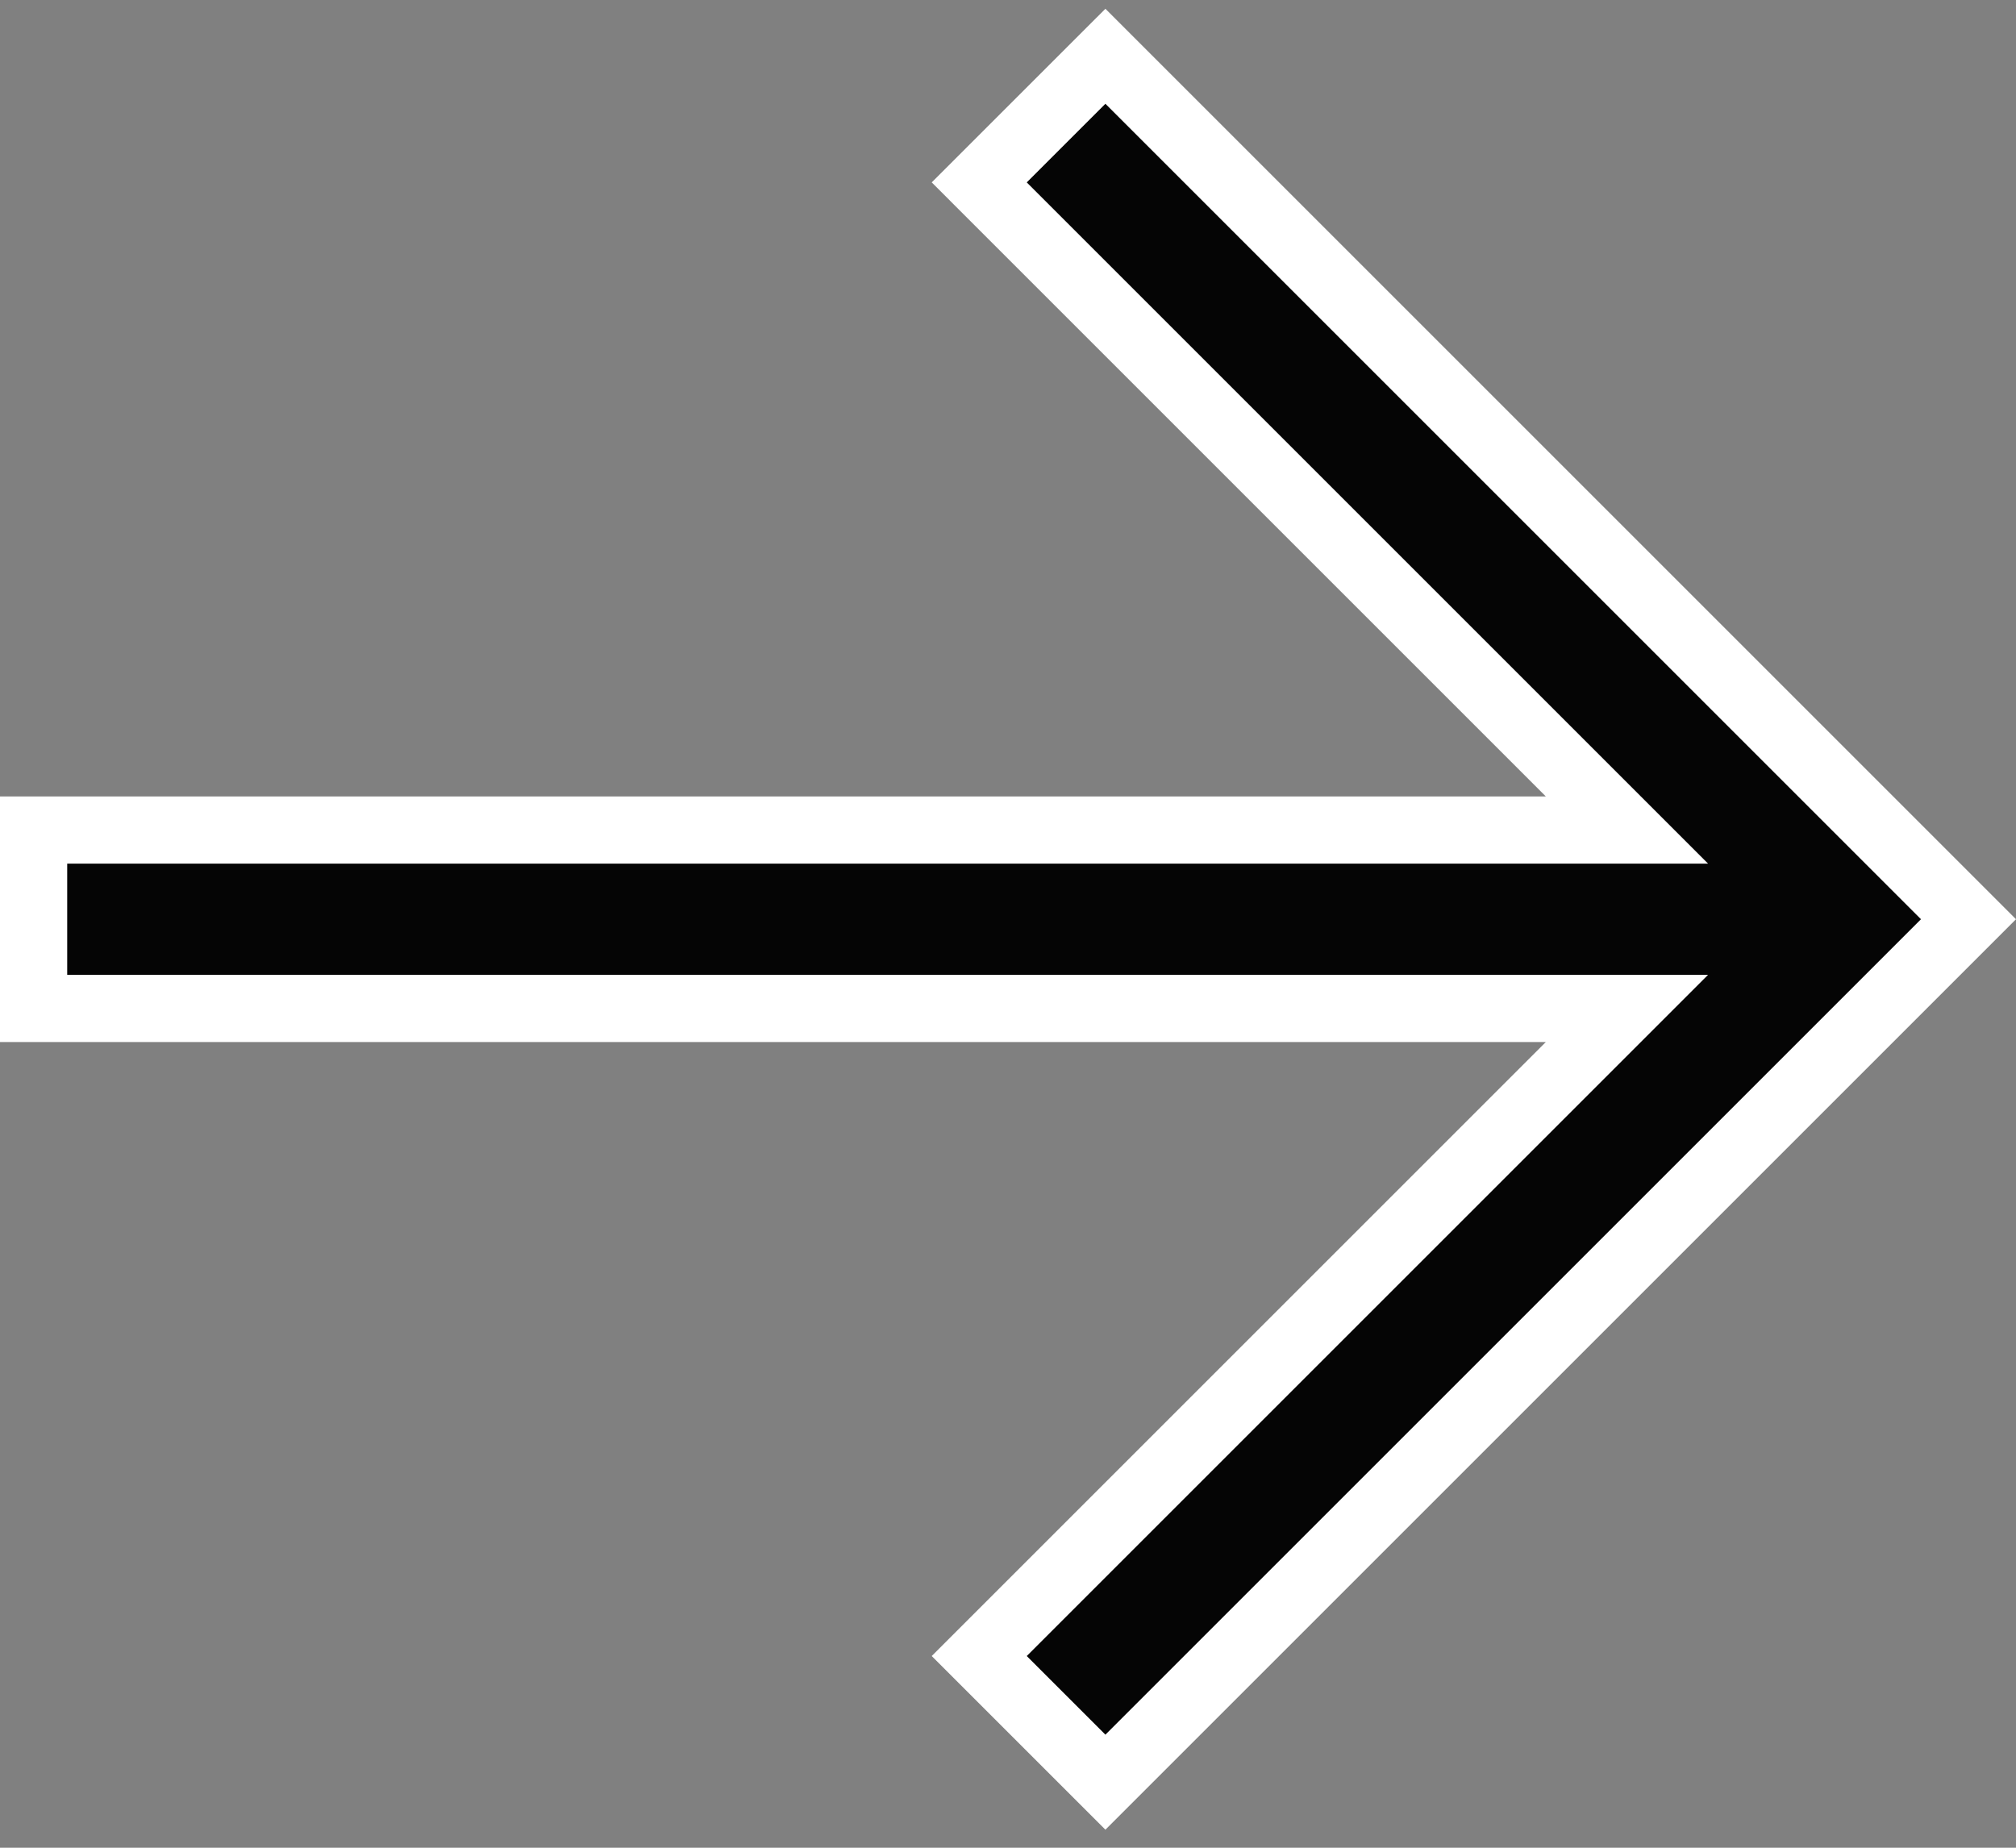 <?xml version="1.0" encoding="UTF-8"?> <svg xmlns="http://www.w3.org/2000/svg" width="60" height="55" viewBox="0 0 60 55" fill="none"><rect x="0" y="0" width="60" height="55" fill="#808080" stroke="none"/> <path d="M46.007 30.017H1V24.707H46.007H48.421L46.714 23L29.144 5.429L32.899 1.675L58.586 27.362L32.899 53.049L29.144 49.294L46.714 31.724L48.421 30.017H46.007Z" fill="#050505" stroke="white" stroke-width="2"></path> </svg> 